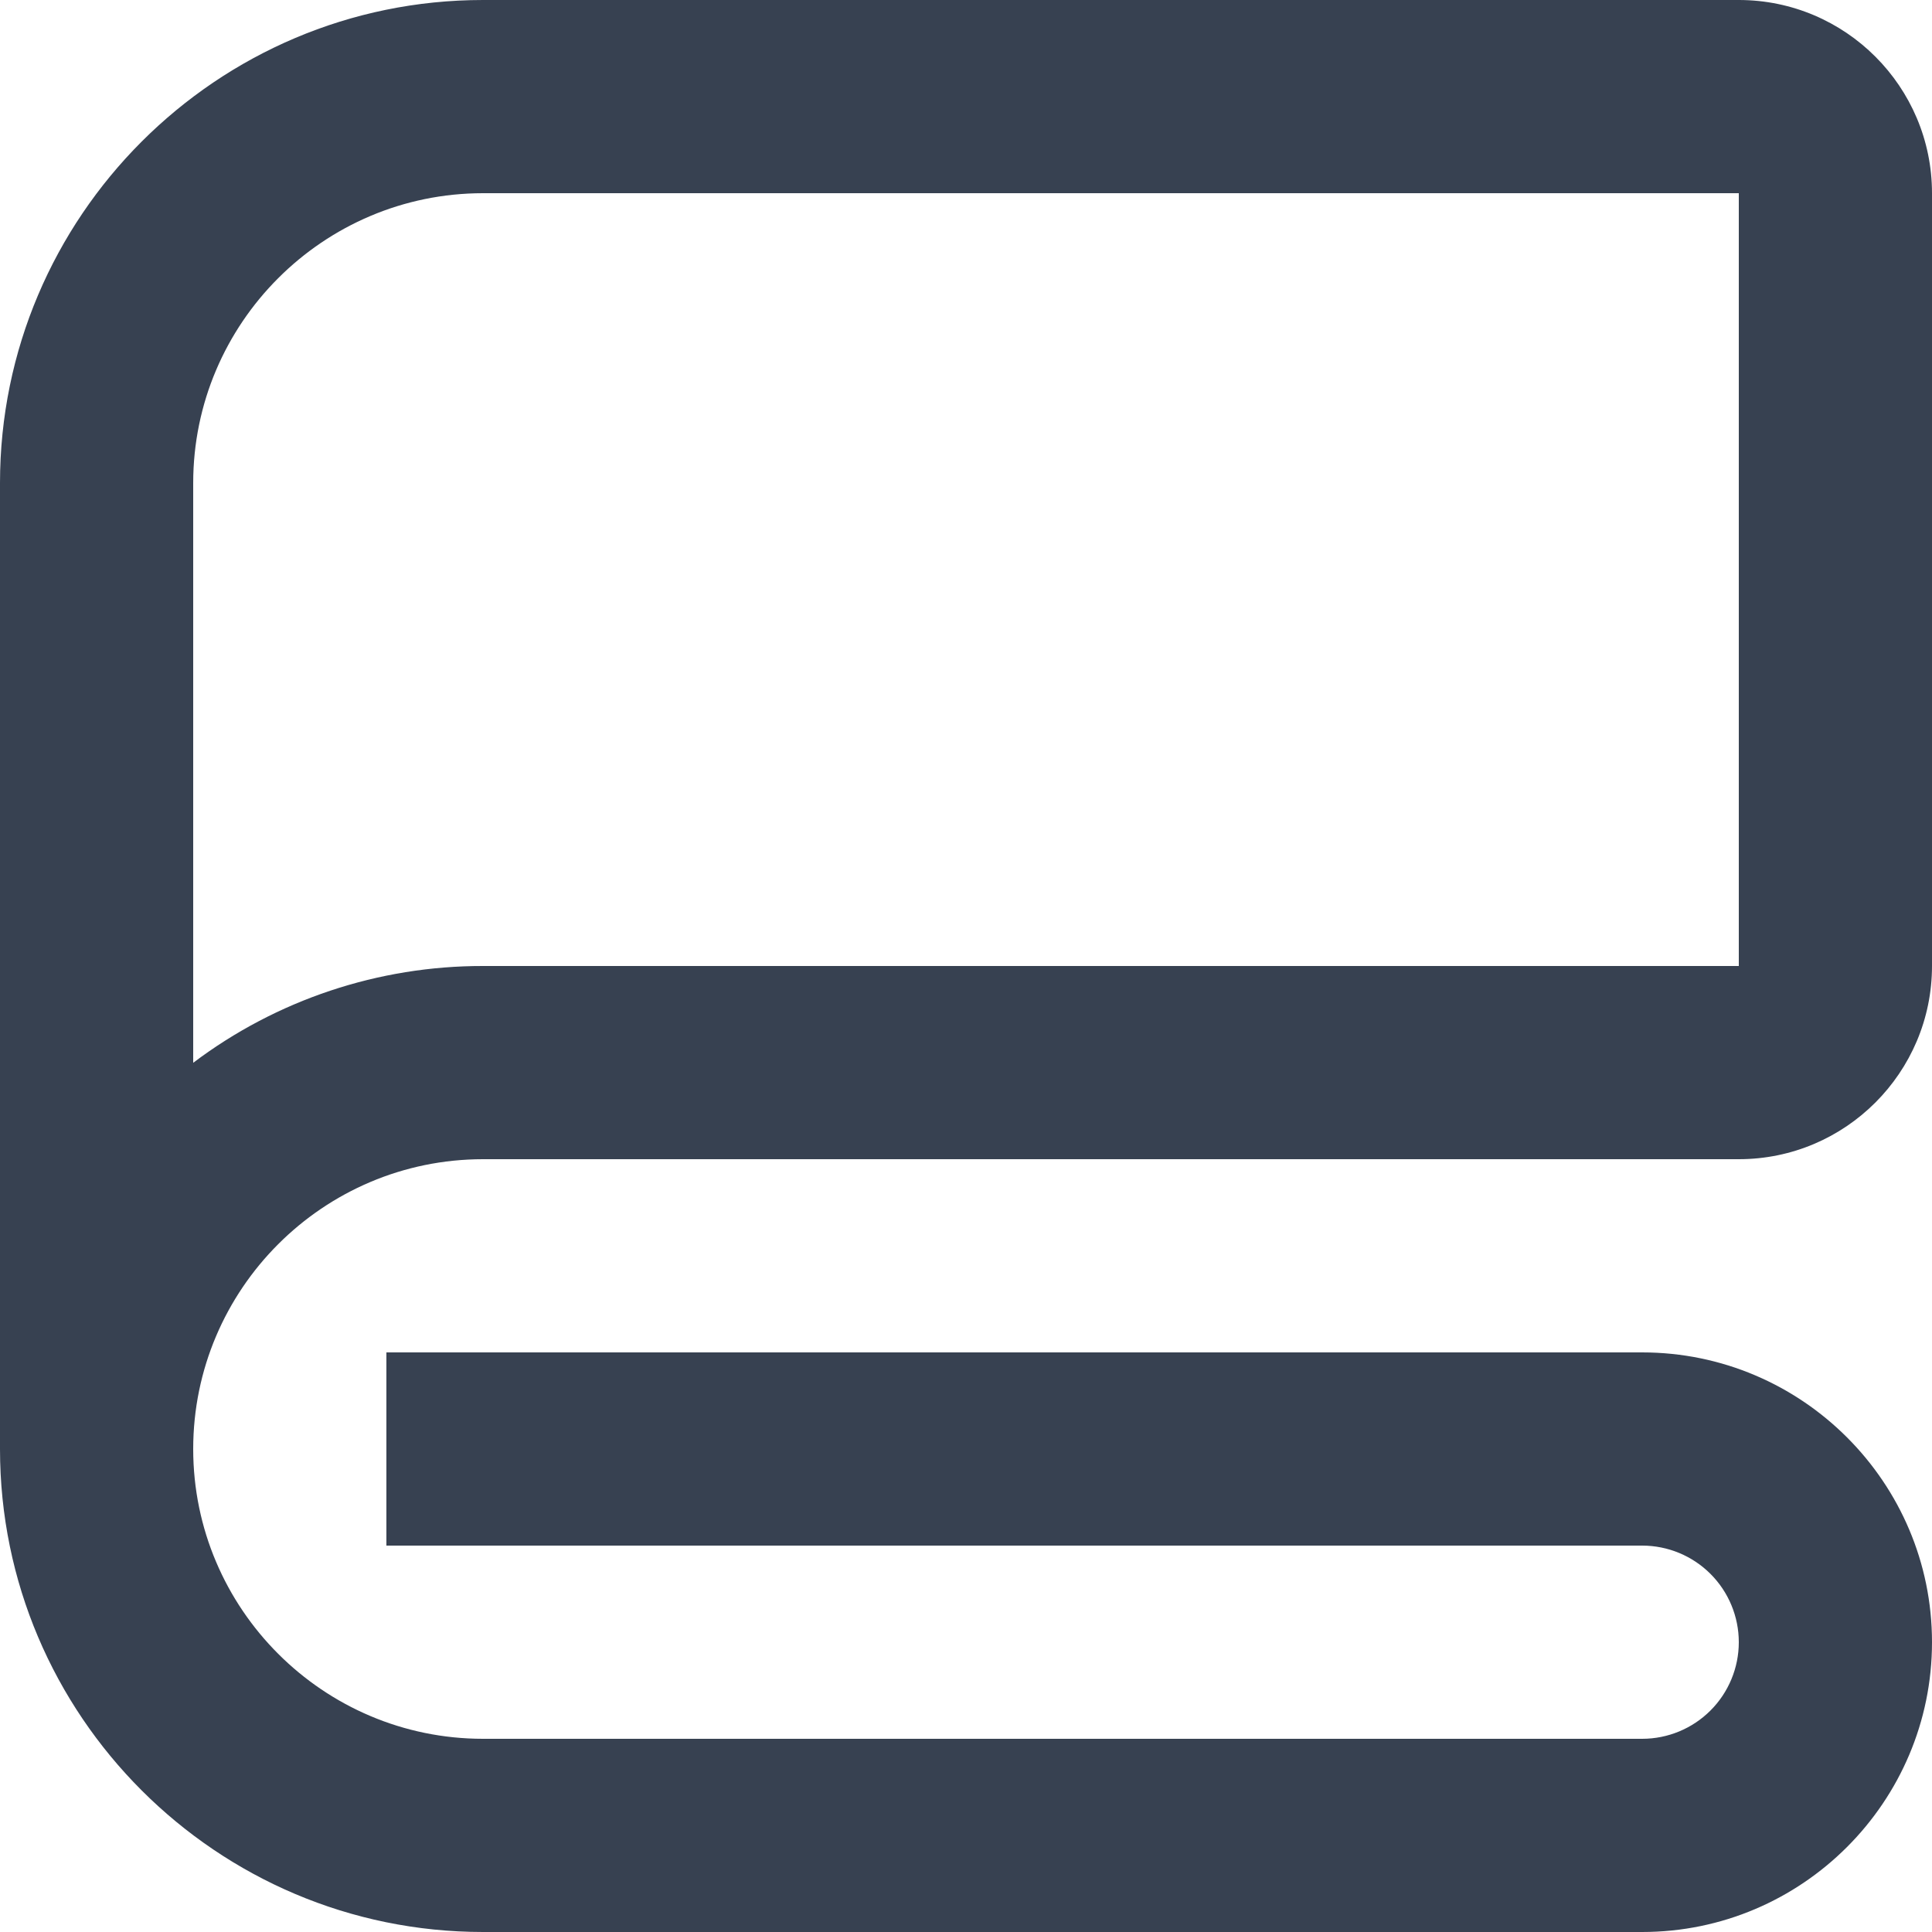 <svg width="40" height="40" viewBox="0 0 40 40" fill="none" xmlns="http://www.w3.org/2000/svg">
<path d="M36 0H10C4.486 0 0 4.486 0 10V30C0 35.514 4.486 40 10 40H34C37.308 40 40 37.308 40 34C40 30.692 37.308 28 34 28H8V32H34C34.53 32 35.039 32.211 35.414 32.586C35.789 32.961 36 33.47 36 34C36 34.53 35.789 35.039 35.414 35.414C35.039 35.789 34.53 36 34 36H10C6.692 36 4 33.308 4 30C4 26.692 6.692 24 10 24H36C38.206 24 40 22.206 40 20V4C40 1.794 38.206 0 36 0ZM36 20H10C7.835 19.997 5.728 20.7 4 22.004V10C4 6.692 6.692 4 10 4H36V20Z" fill="#374151"/>
</svg>

